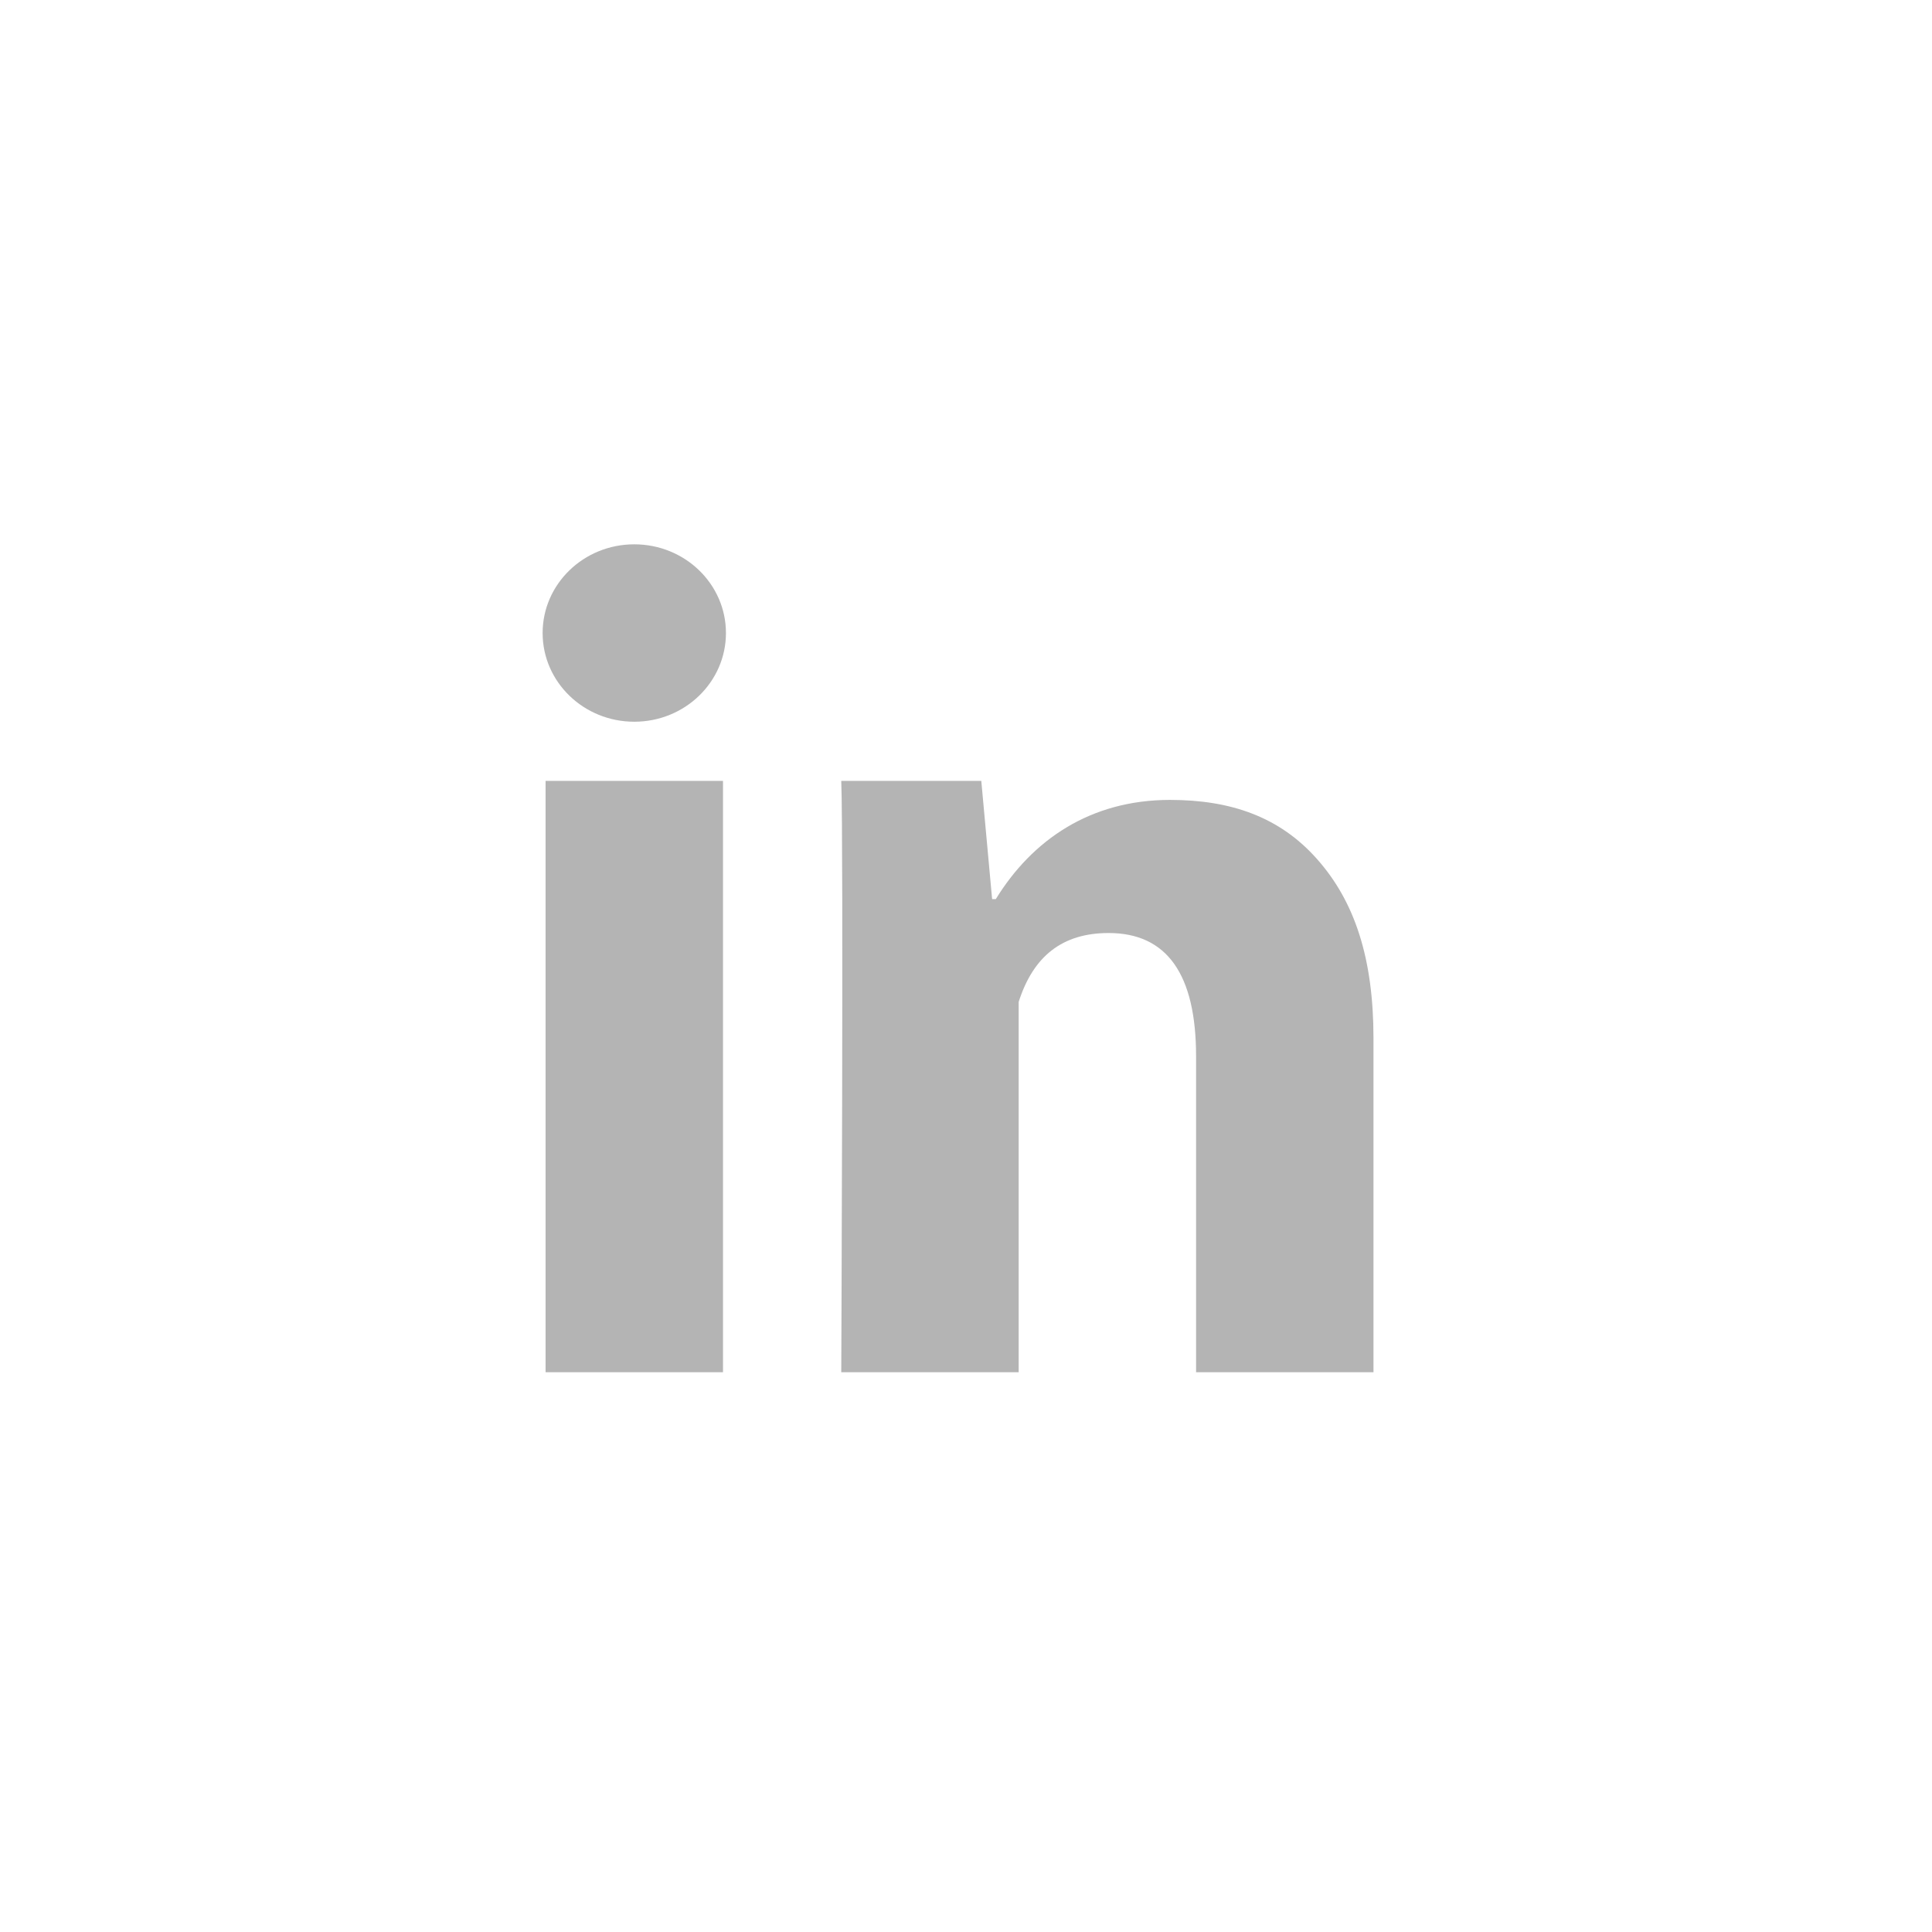 <?xml version="1.0" encoding="UTF-8" standalone="no"?>
<!DOCTYPE svg PUBLIC "-//W3C//DTD SVG 1.1//EN" "http://www.w3.org/Graphics/SVG/1.1/DTD/svg11.dtd">
<svg width="100%" height="100%" viewBox="0 0 46 46" version="1.1" xmlns="http://www.w3.org/2000/svg" xmlns:xlink="http://www.w3.org/1999/xlink" xml:space="preserve" xmlns:serif="http://www.serif.com/" style="fill-rule:evenodd;clip-rule:evenodd;stroke-linejoin:round;stroke-miterlimit:2;">
    <g transform="matrix(1,0,0,1,-1847,-228)">
        <g transform="matrix(1,0,0,1,1.81899e-12,-85)">
            <g transform="matrix(1,0,0,1,188.5,-5946.5)">
                <g transform="matrix(0.807,0,0,0.807,324.5,1212.41)">
                    <circle cx="1681.5" cy="6282.5" r="28.5" style="fill:rgb(245,245,245);fill-opacity:0;"/>
                </g>
                <g transform="matrix(0.044,0,0,0.044,1664.45,6265.42)">
                    <path d="M256,608L160,608L160,288L256,288L256,608ZM608,608L512,608L512,437.056C512,392.512 496.128,370.336 464.672,370.336C439.744,370.336 423.936,382.752 416,407.616L416,608L320,608C320,608 321.28,320 320,288L395.776,288L401.632,352L403.616,352C423.296,320 454.752,298.304 497.888,298.304C530.688,298.304 557.216,307.424 577.472,330.336C597.856,353.28 608,384.064 608,427.296L608,608ZM257.6,208C257.6,234.51 235.393,256 208,256C180.607,256 158.4,234.51 158.4,208C158.4,181.49 180.607,160 208,160C235.393,160 257.6,181.49 257.6,208Z" style="fill:rgb(180,180,180);fill-rule:nonzero;"/>
                </g>
            </g>
        </g>
    </g>
</svg>
